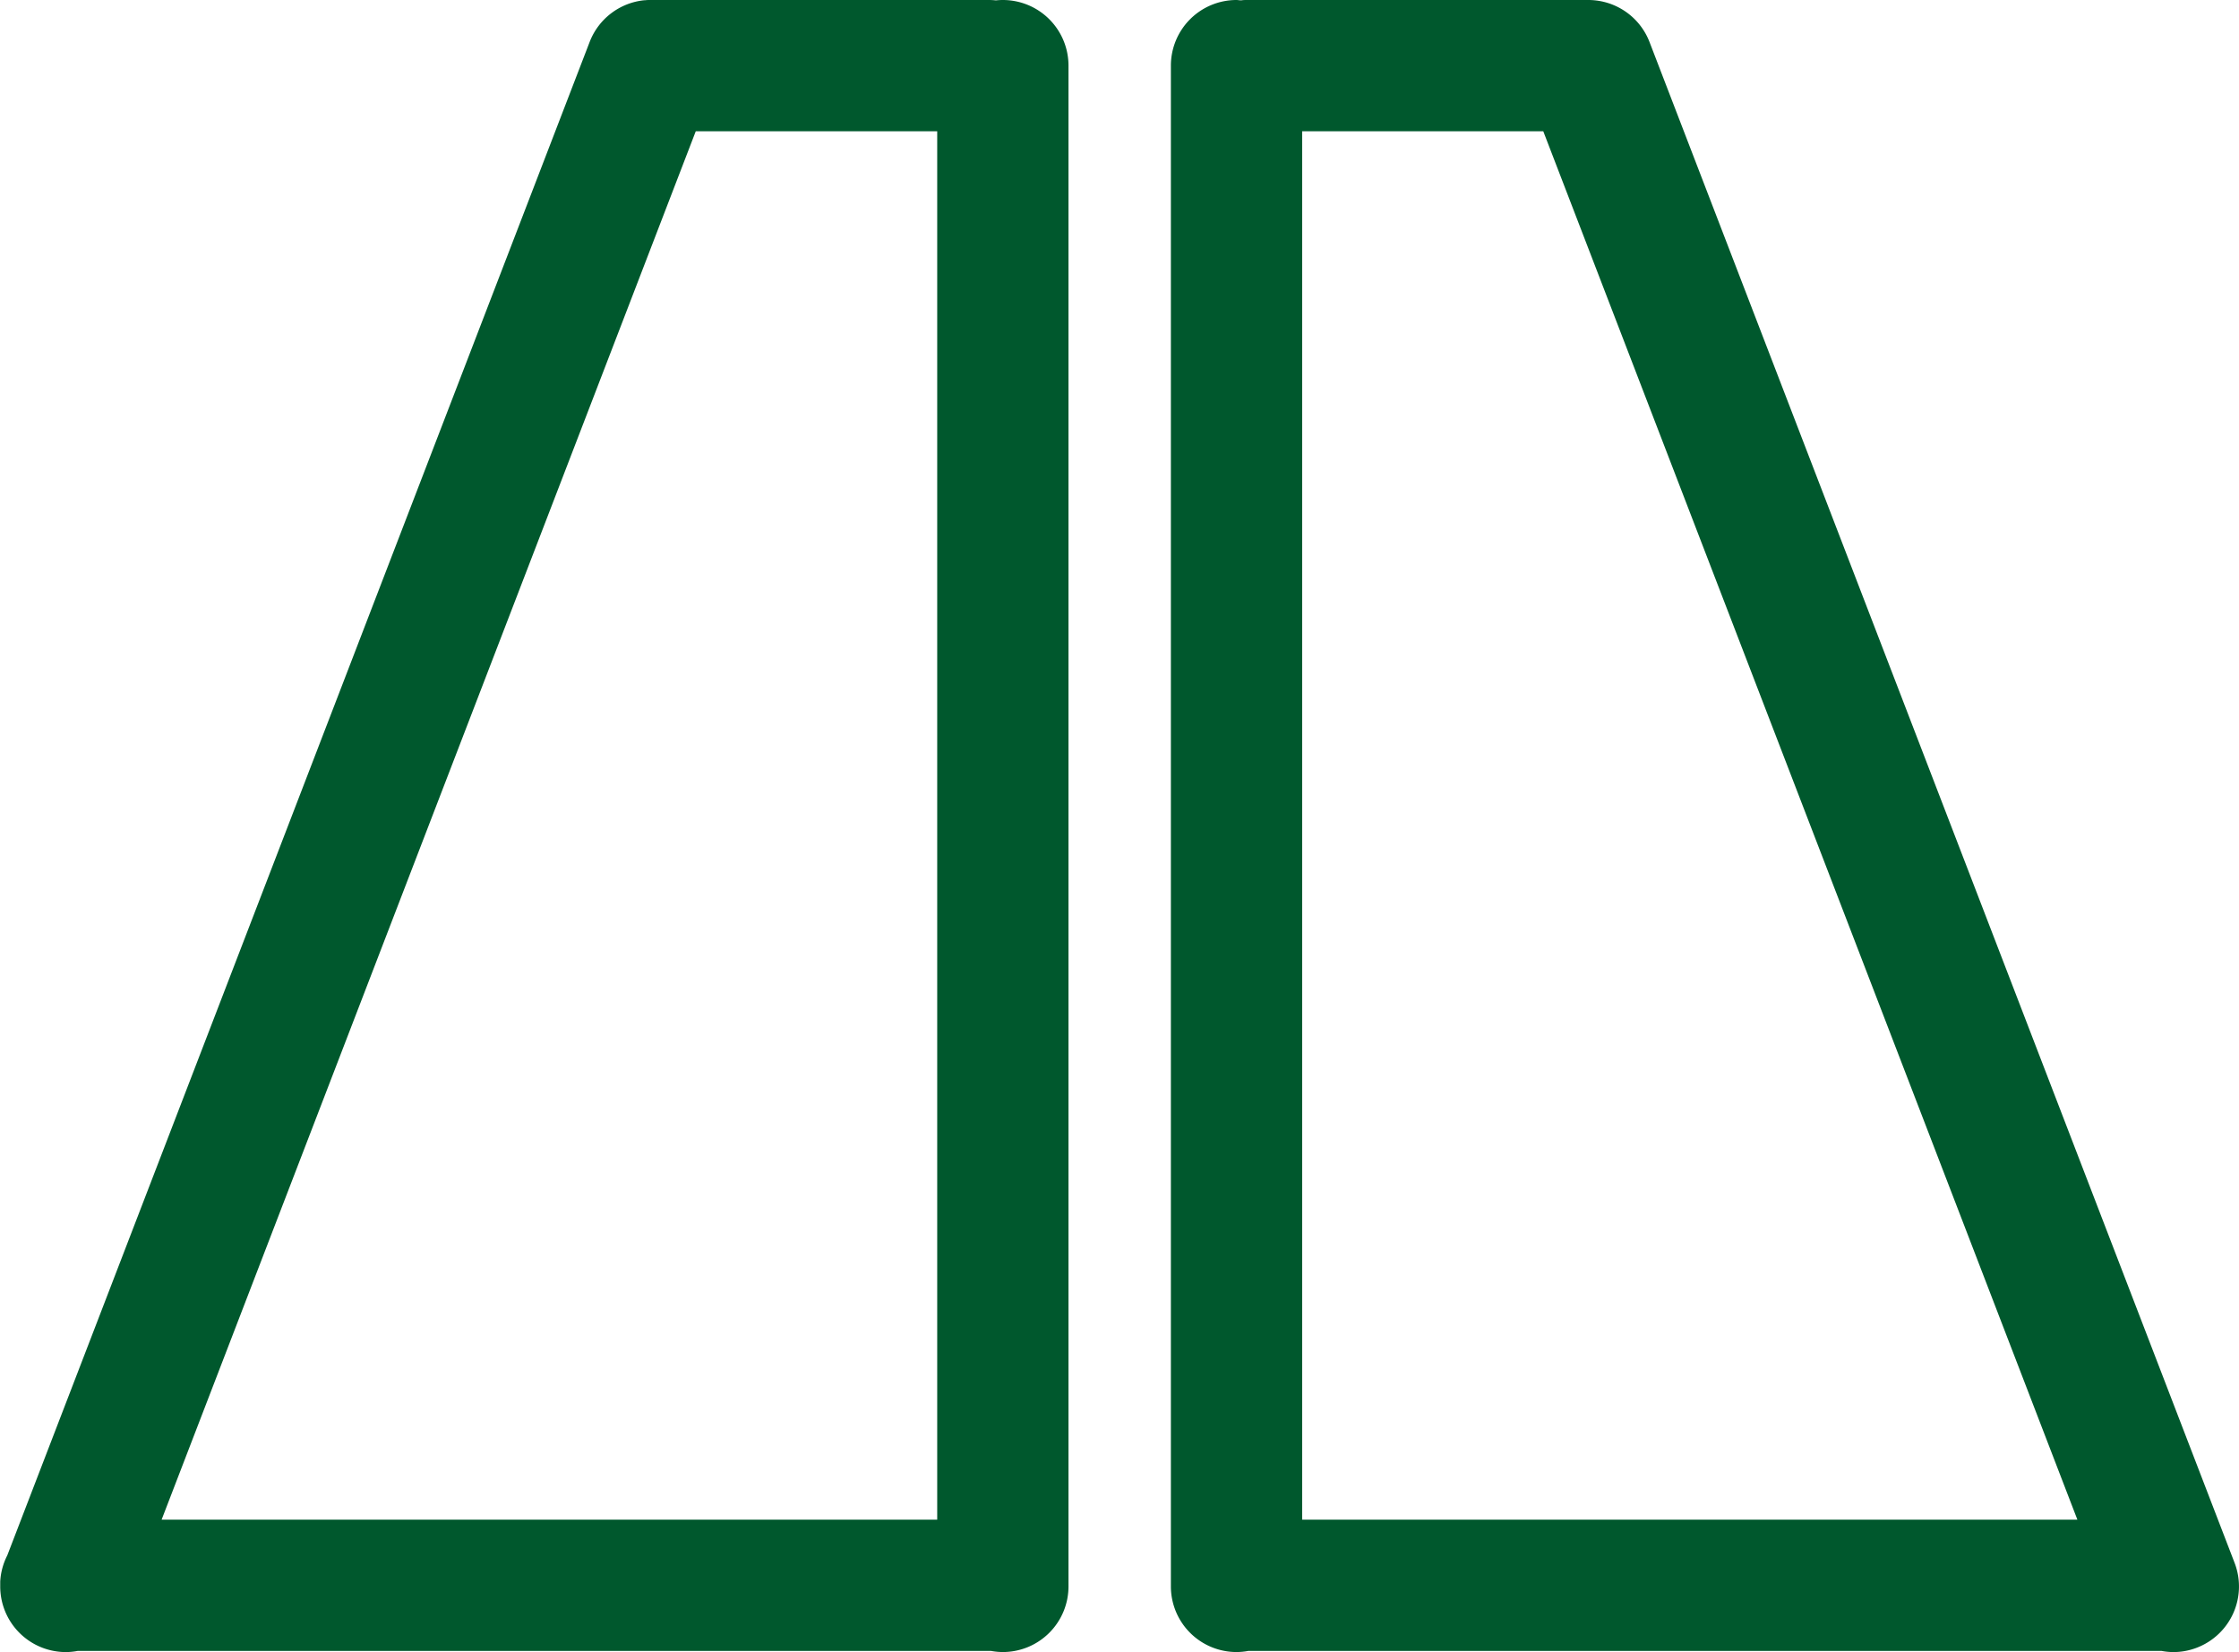 <svg xmlns="http://www.w3.org/2000/svg" xmlns:xlink="http://www.w3.org/1999/xlink" width="60" height="44.281" viewBox="0 0 60 44.281">
  <defs>
    <clipPath id="clip-path">
      <rect id="長方形_242" data-name="長方形 242" width="60" height="44.281" fill="none"/>
    </clipPath>
  </defs>
  <g id="マスクグループ_609" data-name="マスクグループ 609" clip-path="url(#clip-path)">
    <path id="パス_1865" data-name="パス 1865" d="M26.874,0a1.81,1.81,0,0,0-.187.01A1.81,1.81,0,0,0,26.5,0H17.425c-.047,0-.094,0-.14.007l-.025,0A1.758,1.758,0,0,0,15.8,1.128L.194,41.693a1.741,1.741,0,0,0-.188.7c0,.015,0,.03,0,.044s0,.037,0,.056,0,.019,0,.028a1.759,1.759,0,0,0,1.757,1.761,1.732,1.732,0,0,0,.32-.031H26.556a1.782,1.782,0,0,0,.318.03,1.759,1.759,0,0,0,1.759-1.759V1.759A1.759,1.759,0,0,0,26.874,0M18.645,3.518h6.47V40.733H4.331Z" fill="#00582d"/>
    <path id="パス_1866" data-name="パス 1866" d="M92.2,41.891,76.522,1.128A1.758,1.758,0,0,0,74.875,0H65.735c-.047,0-.094,0-.14.007S65.5,0,65.454,0a1.759,1.759,0,0,0-1.759,1.759V42.522a1.759,1.759,0,0,0,1.759,1.759,1.782,1.782,0,0,0,.318-.03H90.24a1.727,1.727,0,0,0,.95-.087,1.758,1.758,0,0,0,1.01-2.273M67.213,3.518h6.461L87.987,40.733H67.213Z" transform="translate(-32.318)" fill="#00582d"/>
  </g>
</svg>
